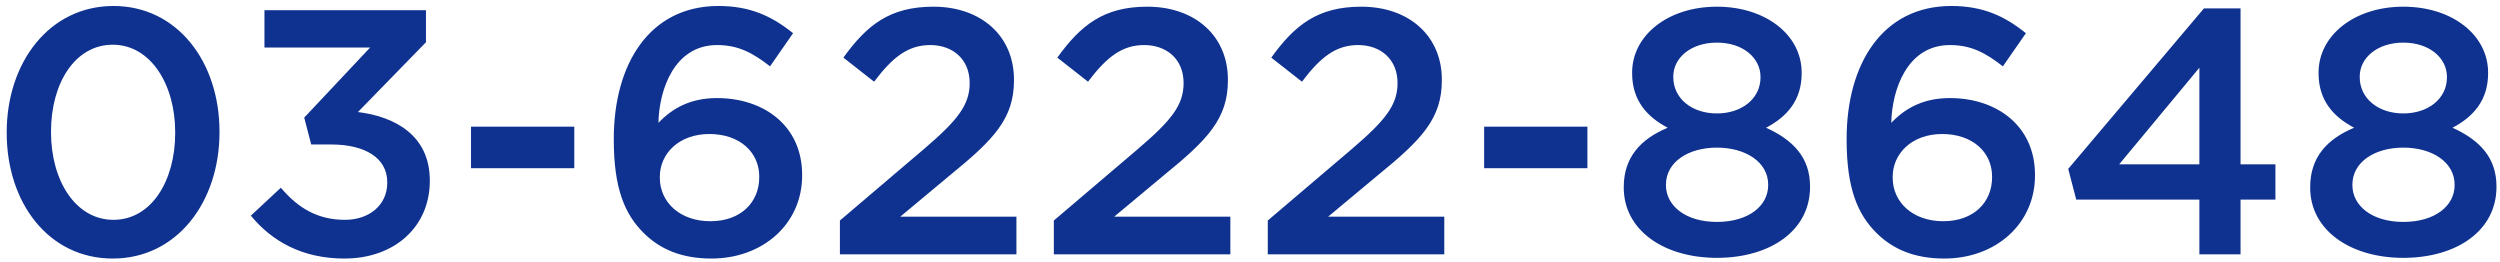 <svg width="344" height="36" viewBox="0 0 344 36" fill="none" xmlns="http://www.w3.org/2000/svg">
<path d="M15.515 35.576C6.684 35.576 0.923 27.896 0.923 18.296V18.2C0.923 8.6 6.779 0.824 15.611 0.824C24.395 0.824 30.203 8.504 30.203 18.104V18.2C30.203 27.8 24.348 35.576 15.515 35.576ZM15.611 30.248C20.843 30.248 24.108 24.872 24.108 18.296V18.2C24.108 11.576 20.7 6.152 15.515 6.152C10.332 6.152 7.019 11.432 7.019 18.104V18.2C7.019 24.824 10.38 30.248 15.611 30.248ZM47.381 35.576C41.525 35.576 37.349 33.128 34.517 29.672L38.645 25.832C41.045 28.664 43.733 30.248 47.477 30.248C50.789 30.248 53.285 28.232 53.285 25.16V25.064C53.285 21.752 50.261 19.88 45.557 19.88H42.821L41.861 16.184L50.933 6.536H36.389V1.4H58.613V5.816L49.253 15.416C54.341 16.04 59.141 18.632 59.141 24.824V24.92C59.141 31.112 54.389 35.576 47.381 35.576ZM64.813 23.144V17.432H79.021V23.144H64.813ZM97.895 35.576C93.767 35.576 90.791 34.28 88.535 32.024C85.991 29.48 84.455 25.976 84.455 19.208V19.112C84.455 8.84 89.351 0.824 98.855 0.824C103.223 0.824 106.199 2.216 109.127 4.568L105.959 9.128C103.607 7.304 101.639 6.2 98.663 6.2C92.807 6.2 90.695 12.296 90.599 16.904C92.567 14.84 95.063 13.496 98.663 13.496C105.143 13.496 110.375 17.336 110.375 24.056V24.152C110.375 30.824 104.951 35.576 97.895 35.576ZM97.751 30.44C101.927 30.44 104.471 27.848 104.471 24.392V24.296C104.471 20.936 101.783 18.44 97.607 18.44C93.431 18.44 90.791 21.128 90.791 24.344V24.44C90.791 27.848 93.575 30.44 97.751 30.44ZM115.571 35V30.344L127.139 20.504C131.747 16.568 133.427 14.456 133.427 11.432C133.427 8.12 131.075 6.2 128.003 6.2C124.931 6.2 122.819 7.88 120.275 11.24L116.051 7.928C119.267 3.464 122.435 0.92 128.435 0.92C135.011 0.92 139.523 4.952 139.523 10.952V11.048C139.523 16.328 136.739 19.208 130.787 24.056L123.875 29.816H139.859V35H115.571ZM145.008 35V30.344L156.576 20.504C161.184 16.568 162.864 14.456 162.864 11.432C162.864 8.12 160.512 6.2 157.44 6.2C154.368 6.2 152.256 7.88 149.712 11.24L145.488 7.928C148.704 3.464 151.872 0.92 157.872 0.92C164.448 0.92 168.96 4.952 168.96 10.952V11.048C168.96 16.328 166.176 19.208 160.224 24.056L153.312 29.816H169.296V35H145.008ZM174.446 35V30.344L186.014 20.504C190.622 16.568 192.302 14.456 192.302 11.432C192.302 8.12 189.95 6.2 186.878 6.2C183.806 6.2 181.694 7.88 179.15 11.24L174.926 7.928C178.142 3.464 181.31 0.92 187.31 0.92C193.886 0.92 198.398 4.952 198.398 10.952V11.048C198.398 16.328 195.614 19.208 189.662 24.056L182.75 29.816H198.734V35H174.446ZM204.219 23.144V17.432H218.427V23.144H204.219ZM236.245 35.48C228.901 35.48 223.429 31.64 223.429 25.832V25.736C223.429 21.704 225.685 19.16 229.477 17.576C226.645 16.088 224.581 13.832 224.581 10.088V9.992C224.581 4.856 229.525 0.92 236.245 0.92C242.965 0.92 247.909 4.808 247.909 9.992V10.088C247.909 13.832 245.845 16.088 243.013 17.576C246.709 19.256 249.061 21.656 249.061 25.64V25.736C249.061 31.736 243.589 35.48 236.245 35.48ZM236.245 15.608C239.701 15.608 242.245 13.544 242.245 10.664V10.568C242.245 7.976 239.845 5.864 236.245 5.864C232.645 5.864 230.245 7.976 230.245 10.52V10.616C230.245 13.544 232.789 15.608 236.245 15.608ZM236.245 30.536C240.661 30.536 243.301 28.28 243.301 25.496V25.4C243.301 22.328 240.229 20.312 236.245 20.312C232.261 20.312 229.237 22.328 229.237 25.4V25.496C229.237 28.232 231.829 30.536 236.245 30.536ZM267.535 35.576C263.407 35.576 260.431 34.28 258.175 32.024C255.631 29.48 254.095 25.976 254.095 19.208V19.112C254.095 8.84 258.991 0.824 268.495 0.824C272.863 0.824 275.839 2.216 278.767 4.568L275.599 9.128C273.247 7.304 271.279 6.2 268.303 6.2C262.447 6.2 260.335 12.296 260.239 16.904C262.207 14.84 264.703 13.496 268.303 13.496C274.783 13.496 280.015 17.336 280.015 24.056V24.152C280.015 30.824 274.591 35.576 267.535 35.576ZM267.391 30.44C271.567 30.44 274.111 27.848 274.111 24.392V24.296C274.111 20.936 271.423 18.44 267.247 18.44C263.071 18.44 260.431 21.128 260.431 24.344V24.44C260.431 27.848 263.215 30.44 267.391 30.44ZM302.635 35V27.464H285.691L284.587 23.24L303.259 1.16H308.299V22.616H313.099V27.464H308.299V35H302.635ZM291.595 22.616H302.635V9.32L291.595 22.616ZM330.698 35.48C323.354 35.48 317.882 31.64 317.882 25.832V25.736C317.882 21.704 320.138 19.16 323.93 17.576C321.098 16.088 319.034 13.832 319.034 10.088V9.992C319.034 4.856 323.978 0.92 330.698 0.92C337.418 0.92 342.362 4.808 342.362 9.992V10.088C342.362 13.832 340.298 16.088 337.466 17.576C341.162 19.256 343.514 21.656 343.514 25.64V25.736C343.514 31.736 338.042 35.48 330.698 35.48ZM330.698 15.608C334.154 15.608 336.698 13.544 336.698 10.664V10.568C336.698 7.976 334.298 5.864 330.698 5.864C327.098 5.864 324.698 7.976 324.698 10.52V10.616C324.698 13.544 327.242 15.608 330.698 15.608ZM330.698 30.536C335.114 30.536 337.754 28.28 337.754 25.496V25.4C337.754 22.328 334.682 20.312 330.698 20.312C326.714 20.312 323.69 22.328 323.69 25.4V25.496C323.69 28.232 326.282 30.536 330.698 30.536Z" fill="#0F3290"/>
</svg>
